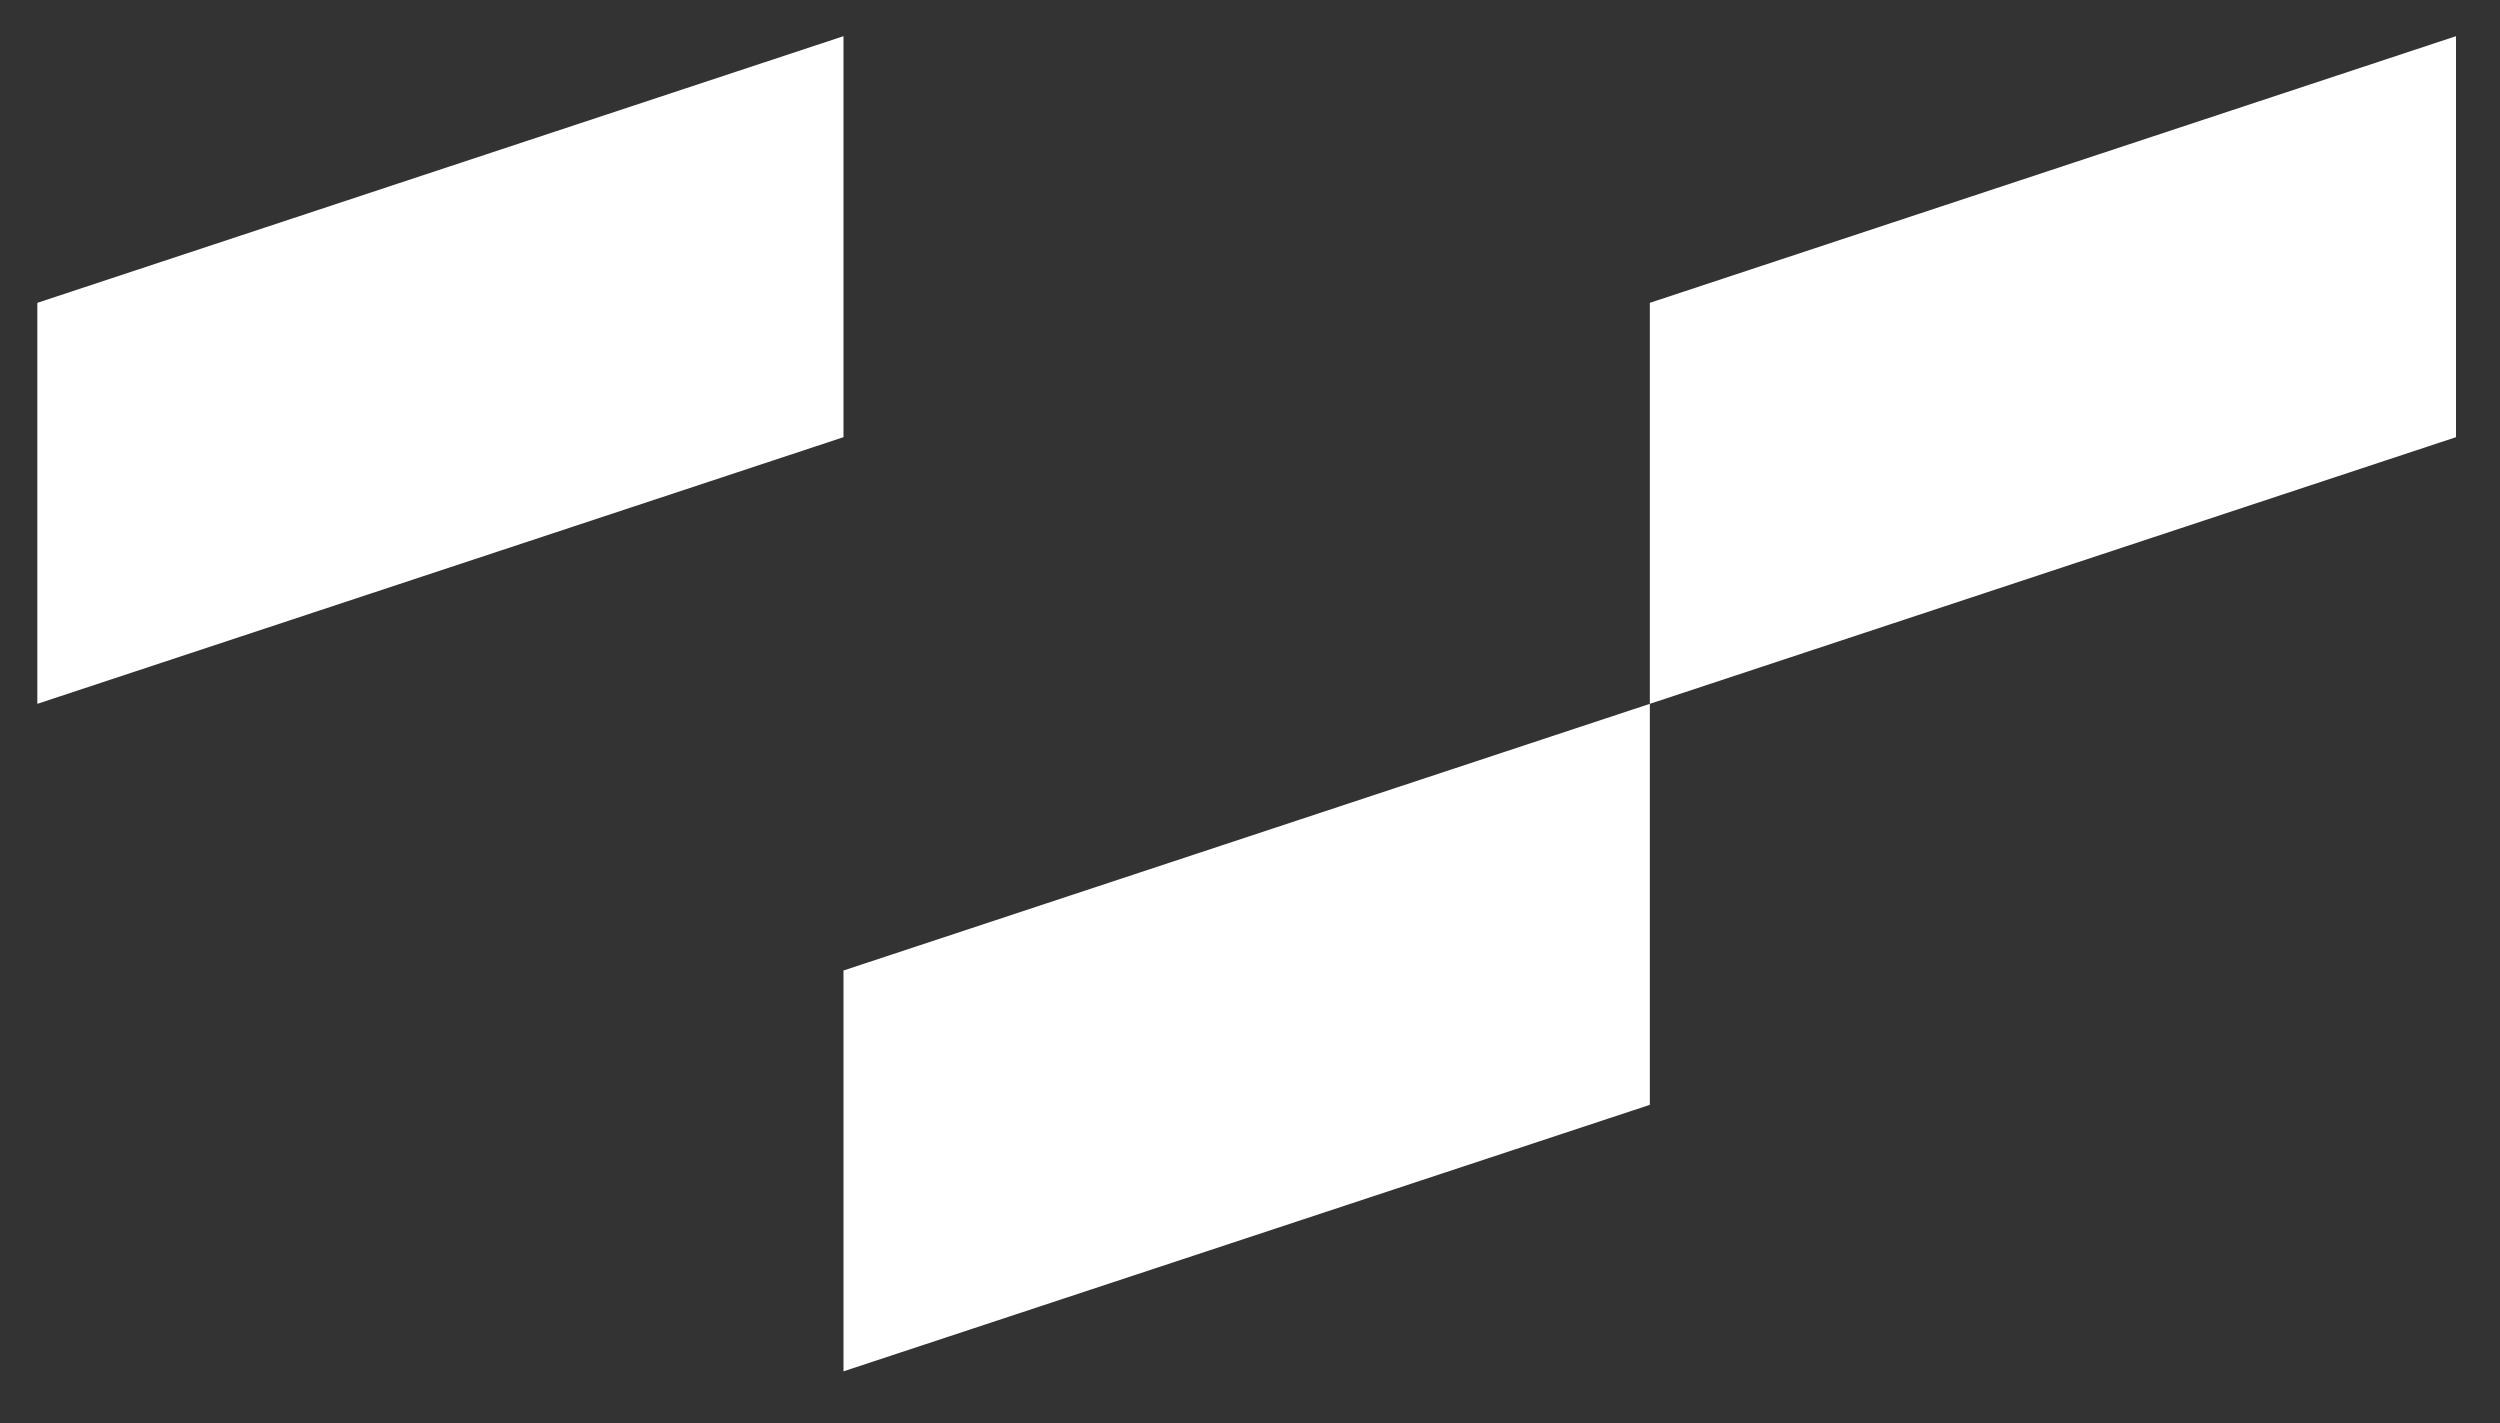 <?xml version="1.0" encoding="utf-8"?>
<!-- Generator: Adobe Illustrator 18.0.0, SVG Export Plug-In . SVG Version: 6.00 Build 0)  -->
<!DOCTYPE svg PUBLIC "-//W3C//DTD SVG 1.1//EN" "http://www.w3.org/Graphics/SVG/1.1/DTD/svg11.dtd">
<svg version="1.1" id="Layer_1" xmlns="http://www.w3.org/2000/svg" xmlns:xlink="http://www.w3.org/1999/xlink" x="0px" y="0px"
	 viewBox="0 0 1500 854" enable-background="new 0 0 1500 854" xml:space="preserve">
<rect x="0" y="0" width="1500" height="854" fill="#333333" stroke="none"/>
<g>
	<polygon fill="#FFFFFF" points="1473.6,262.3 989.9,422.3 989.9,181.7 1473.6,21.7 	"/>
	<g>
		<g>
			<polygon fill="#FFFFFF" points="22.4,181.7 22.4,422.3 506.1,262.3 506.1,21.7 			"/>
			<polygon fill="#FFFFFF" points="506.1,582.3 506.1,585.1 506.1,822.8 989.9,662.9 989.9,422.3 			"/>
		</g>
	</g>
</g>
</svg>
